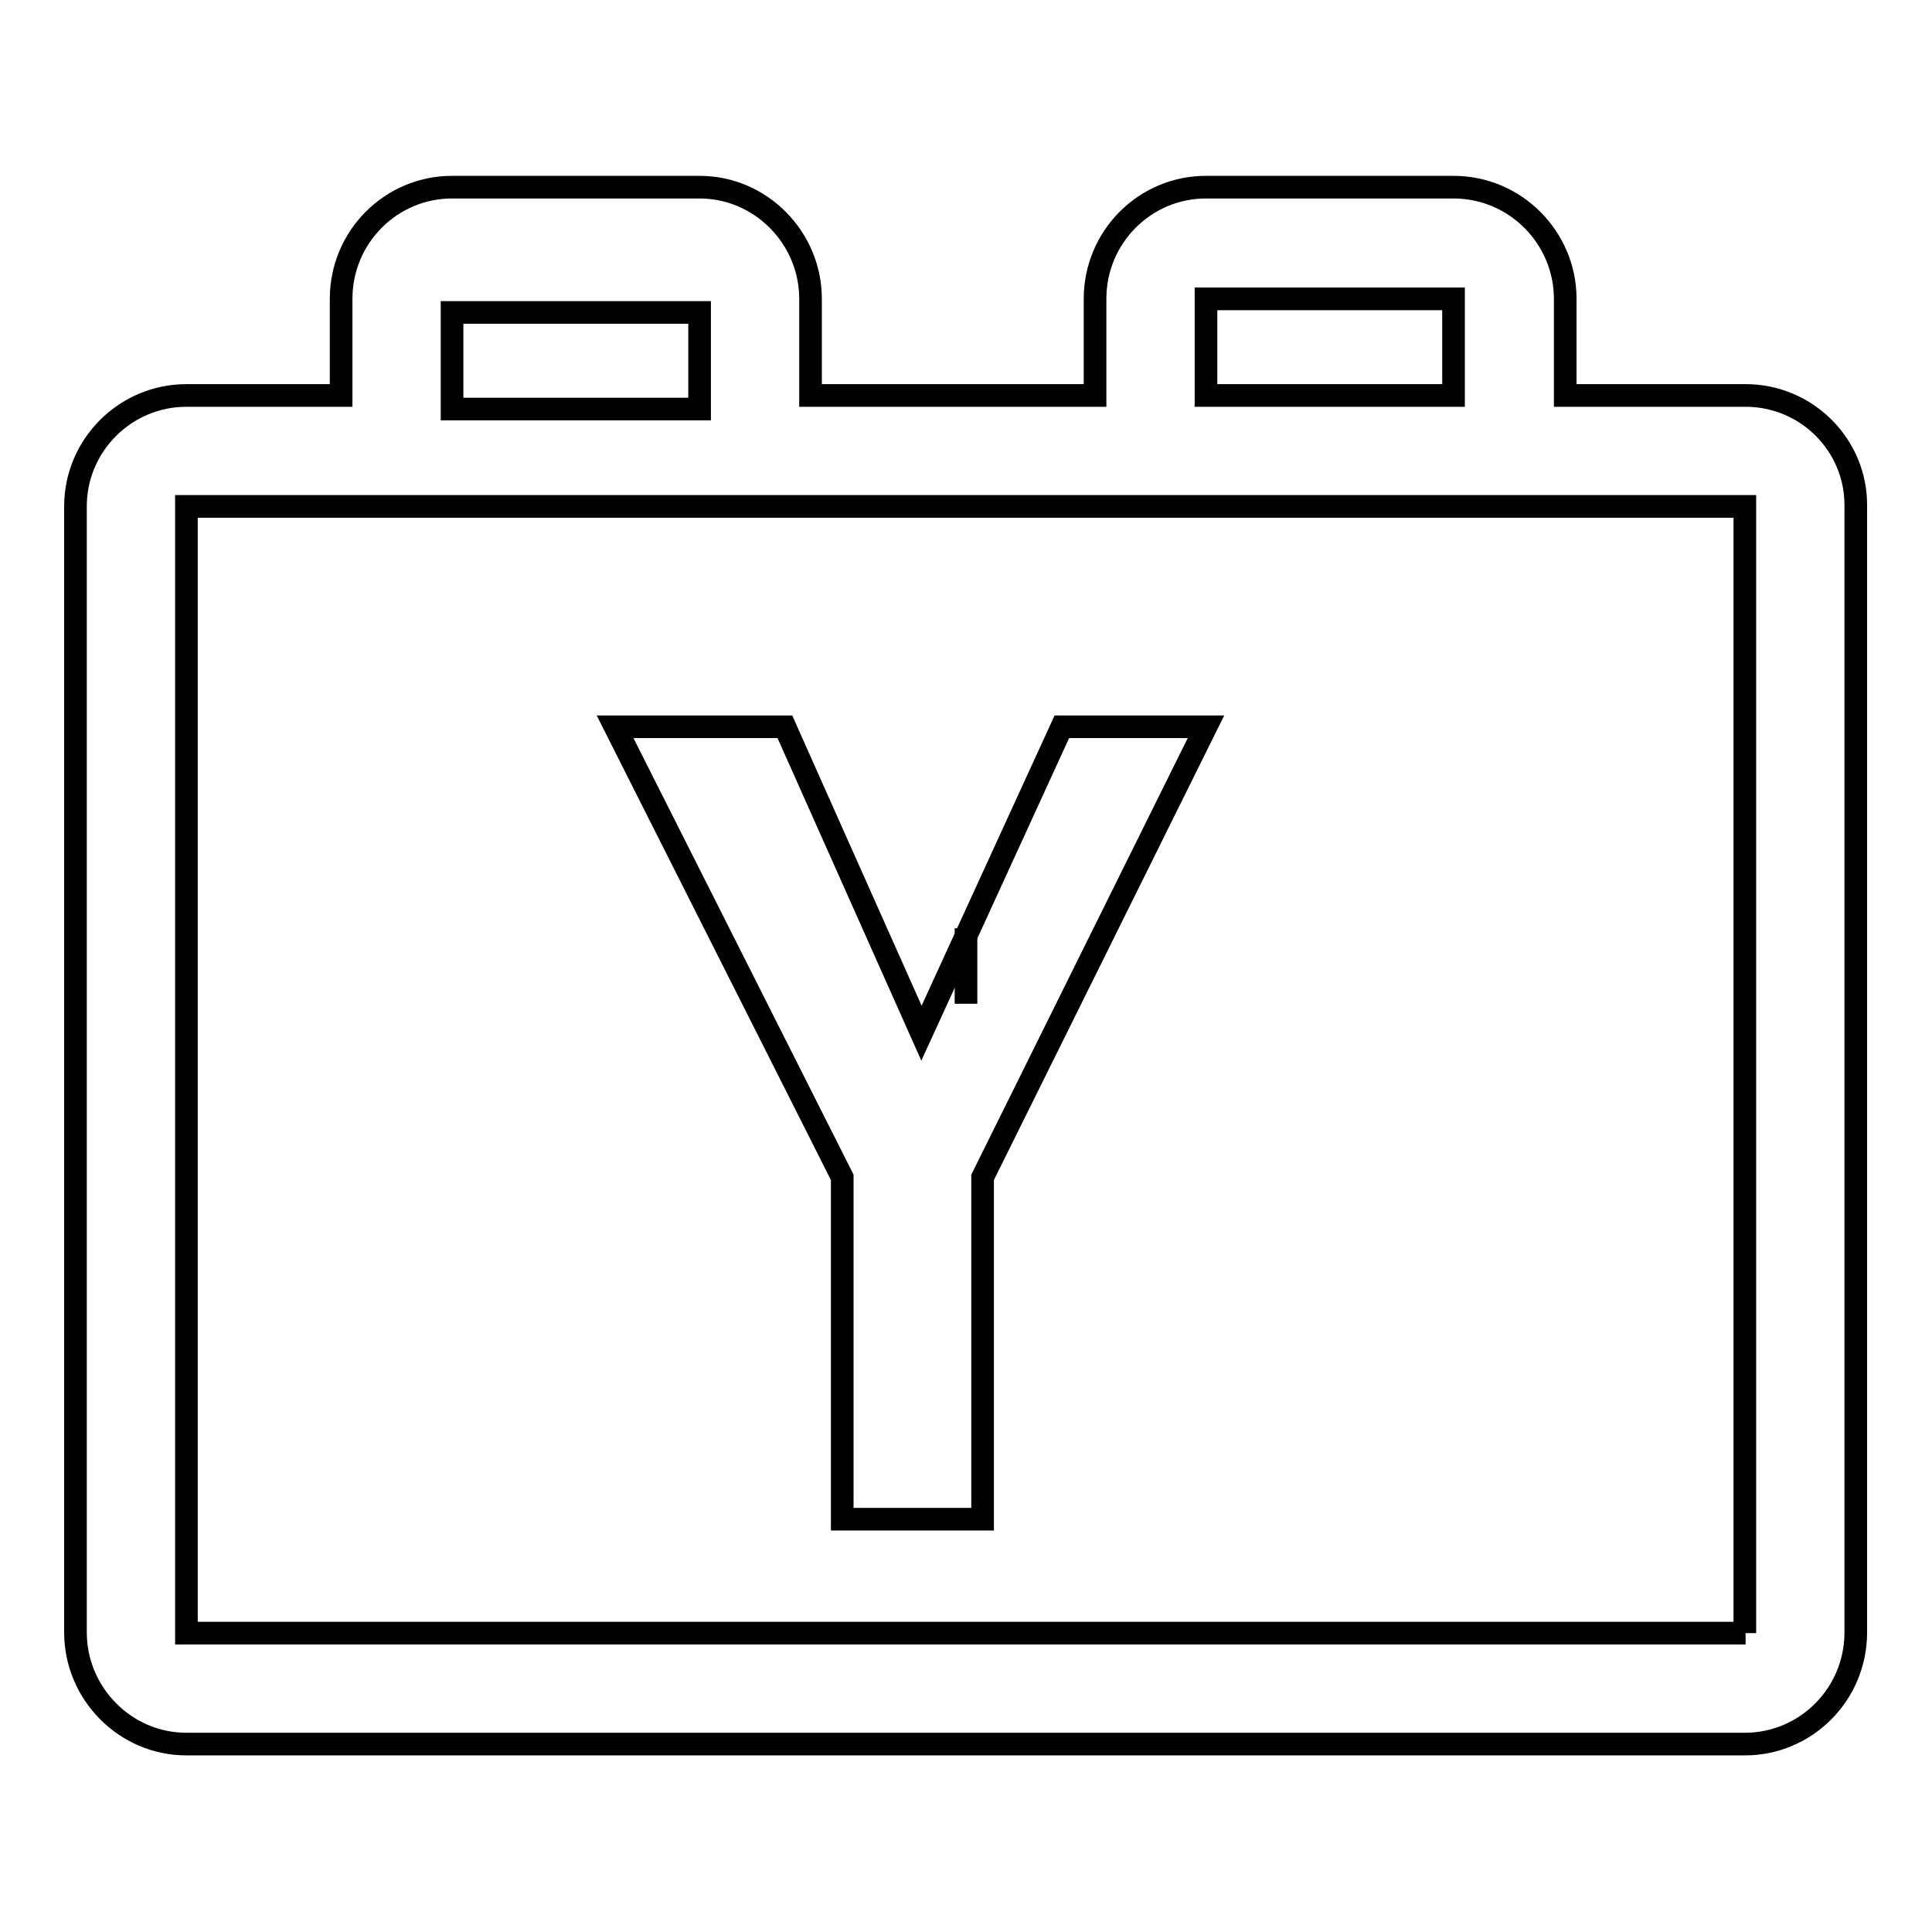 <?xml version="1.0" encoding="utf-8"?>
<!-- Svg Vector Icons : http://www.onlinewebfonts.com/icon -->
<!DOCTYPE svg PUBLIC "-//W3C//DTD SVG 1.1//EN" "http://www.w3.org/Graphics/SVG/1.1/DTD/svg11.dtd">
<svg version="1.1" xmlns="http://www.w3.org/2000/svg" xmlns:xlink="http://www.w3.org/1999/xlink" x="0px" y="0px" viewBox="0 0 256 256" enable-background="new 0 0 256 256" xml:space="preserve">
<g><g><path stroke-width="3" fill-opacity="0" stroke="#000000"  d="M128,123v10V123z"/><path stroke-width="3" fill-opacity="0" stroke="#000000"  d="M231.3,52.4h-23.9V39.6c0-8.1-6.6-14.8-14.8-14.8h-32.8c-8.1,0-14.7,6.6-14.7,14.8v12.8h-37.7V39.6c0-8.1-6.6-14.8-14.7-14.8H59.9c-8.1,0-14.7,6.6-14.7,14.8v12.8H24.7C16.6,52.4,10,59,10,67.1v149.2c0,8.1,6.6,14.8,14.7,14.8h206.5c8.1,0,14.7-6.6,14.7-14.8V67.1C246,59,239.4,52.4,231.3,52.4z M159.8,39.6h32.8v12.8h-32.8V39.6z M59.9,41.4h32.8v12.8H59.9V41.4z M231.3,216.4H24.7V67.1h20.4h62.3H145h62.3h23.9V216.4z M122.1,136.9L104,96.3H81.5l30.1,59.7v45.3h18.6v-45.3l29.6-59.7h-19.1L122.1,136.9z"/></g></g>
</svg>